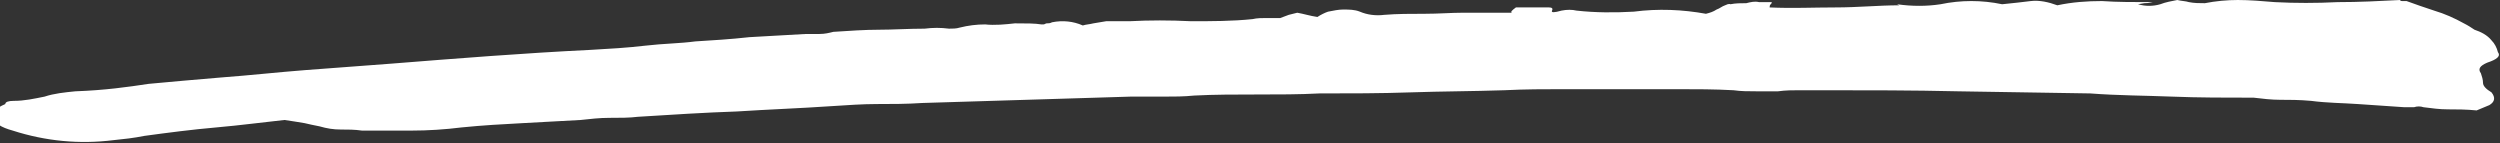 <?xml version="1.0" encoding="utf-8"?>
<!-- Generator: Adobe Illustrator 28.0.0, SVG Export Plug-In . SVG Version: 6.00 Build 0)  -->
<svg version="1.1" id="Livello_1" xmlns="http://www.w3.org/2000/svg" xmlns:xlink="http://www.w3.org/1999/xlink" x="0px" y="0px"
	 viewBox="0 0 235.5 13.5" style="enable-background:new 0 0 235.5 13.5;" xml:space="preserve">
<rect x="0" y="0" width="235.5" height="13.5" fill="#333333" stroke="none"/>
<style type="text/css">
	.st0{fill:#FFFFFF;}
</style>
<path class="st0" d="M163,0.4c0.5-0.1,1-0.1,1.5-0.1c0.4-0.1,0.8-0.2,1.2-0.1c0.4,0,0.8,0,1.2,0c0,0.1,0,0.1-0.1,0.2
	s-0.1,0.2-0.1,0.3c2.1,0.1,4.1,0,6.2,0s4.1-0.2,6-0.2l-0.2-0.1c1.4,0.2,2.8,0.2,4.1,0c1.9-0.4,3.9-0.4,5.8,0c1-0.1,1.9-0.2,2.7-0.3
	s1.7,0.1,2.5,0.4c1.4-0.3,2.8-0.4,4.2-0.4c1.4,0.1,3.1,0.1,4.8,0.1c-0.4,0.1-0.7,0.1-0.8,0.1l-0.6,0.1c0.7,0.2,1.4,0.2,2.1,0
	c0.5-0.2,1.1-0.3,1.6-0.4c0.4,0.1,0.8,0.1,1.1,0.2c0.5,0.1,1,0.1,1.5,0.1c1-0.2,2.1-0.3,3.1-0.3c1.1,0,2.3,0.1,3.5,0.2
	c1.9,0.1,3.9,0.1,5.9,0c2,0,4-0.1,5.9-0.2c0,0.1,0.1,0.1,0.2,0.1h0.4c0.8,0.3,1.7,0.6,2.6,0.9c1,0.3,1.9,0.7,2.8,1.2
	c0.4,0.2,0.7,0.4,1,0.6c0.6,0.2,1.2,0.5,1.6,1c0.3,0.3,0.5,0.7,0.6,1.1c0.3,0.4-0.1,0.7-1,1c-0.7,0.3-0.9,0.6-0.6,1
	c0.1,0.3,0.2,0.6,0.2,0.9s0.3,0.6,0.8,0.9c0.4,0.5,0.3,0.9-0.2,1.2l-1.2,0.5c-1-0.1-1.9-0.1-2.7-0.1s-1.5-0.1-2.3-0.2
	c-0.3-0.1-0.6-0.1-0.9,0c-0.3,0-0.6,0-0.9,0c-1.5-0.1-3-0.2-4.4-0.3s-2.9-0.1-4.4-0.3c-1.1-0.1-2.1-0.1-2.9-0.1
	c-0.8,0-1.7-0.1-2.5-0.2c-2.6,0-5.2,0-7.7-0.1s-5.1-0.1-7.7-0.3l-12.5-0.2c-4.2-0.1-8.5-0.1-12.9-0.1h-2c-0.6,0-1.3,0-2,0.1h-2.1
	c-0.7,0-1.4,0-2.1-0.1c-1.8-0.1-3.5-0.1-5.3-0.1s-3.5,0-5.3,0h-5.5c-1.7,0-3.5,0-5.5,0.1c-3,0.1-5.9,0.1-8.8,0.2s-5.7,0.1-8.6,0.1
	c-1.9,0.1-3.9,0.1-5.9,0.1s-4,0-5.9,0.1c-1,0.1-1.9,0.1-2.9,0.1s-2,0-3.1,0c-3.2,0.1-6.4,0.2-9.8,0.3s-6.6,0.2-9.8,0.3
	c-1.5,0.1-3,0.1-4.3,0.1s-2.8,0.1-4.3,0.2c-2.9,0.2-5.8,0.3-8.9,0.5c-3,0.1-6.1,0.3-9.3,0.5c-0.8,0.1-1.7,0.1-2.7,0.1
	c-0.9,0-1.8,0.1-2.7,0.2c-1.8,0.1-3.6,0.2-5.5,0.3s-3.7,0.2-5.7,0.4c-1.6,0.2-3.2,0.3-4.7,0.3s-3.1,0-4.7,0c-0.7-0.1-1.3-0.1-2-0.1
	s-1.3-0.1-2-0.3c-0.5-0.1-1-0.2-1.4-0.3c-0.6-0.1-1.2-0.2-1.9-0.3c-1.9,0.2-4.1,0.5-6.4,0.7s-4.6,0.5-6.8,0.8
	c-1,0.2-1.9,0.3-2.9,0.4c-3.2,0.4-6.4,0.1-9.5-0.9c-1.1-0.3-1.7-0.7-1.9-1.2s0.3-0.9,1.2-1.3c0-0.2,0.3-0.3,0.8-0.3
	c1,0,1.9-0.2,2.9-0.4c0.9-0.3,1.9-0.4,2.9-0.5C9.9,8.5,12,8.2,14,7.9c1.1-0.1,2.2-0.2,3.3-0.3c1.1-0.1,2.3-0.2,3.5-0.3
	c2.7-0.2,5.4-0.5,8-0.7s5.3-0.4,8-0.6c6.3-0.5,12.6-1,18.8-1.3c1.8-0.1,3.5-0.2,5.2-0.4s3.2-0.2,4.7-0.4c1.6-0.1,3.3-0.2,5.1-0.4
	c1.7-0.1,3.5-0.2,5.3-0.3h1.3c0.5,0,0.9-0.1,1.3-0.2c1.5-0.1,3-0.2,4.3-0.2s2.8-0.1,4.3-0.1c0.8-0.1,1.5-0.1,2.3,0
	c0.3,0,0.7,0,1-0.1c0.8-0.2,1.6-0.3,2.4-0.3c0.9,0.1,1.9,0,2.8-0.1c1.1,0,1.9,0,2.5,0.1c0.1,0,0.1,0,0.2,0s0.2-0.1,0.3-0.1
	c0.2,0,0.3,0,0.5-0.1c1-0.2,2-0.1,2.9,0.3c0.3-0.1,0.6-0.1,1-0.2l1.2-0.2c0.3,0,0.6,0,1,0s0.8,0,1.2,0c1.9-0.1,3.8-0.1,5.8,0
	c1.9,0,3.9,0,5.8-0.2c0.4-0.1,0.9-0.1,1.3-0.1h1.3c0.3-0.1,0.5-0.2,0.8-0.3l0.8-0.2c0.6,0.1,1.2,0.3,1.9,0.4c0.3-0.2,0.7-0.4,1-0.5
	c0.5-0.1,1-0.2,1.4-0.2c0.6,0,1.1,0,1.6,0.2c0.7,0.3,1.5,0.4,2.3,0.3c1.2-0.1,2.5-0.1,3.8-0.1s2.5-0.1,3.6-0.1c0.7,0,1.4,0,2.2,0
	s1.5,0,2.4,0c-0.1-0.1,0-0.2,0.4-0.5h3.1c0.3,0,0.4,0.1,0.3,0.3s0.2,0.2,0.9,0c0.5-0.1,1-0.1,1.4,0c1.8,0.2,3.6,0.2,5.4,0.1
	c2.3-0.3,4.6-0.2,6.8,0.2c0.4-0.1,0.7-0.2,1-0.4c0.3-0.1,0.5-0.3,0.8-0.4C162.9,0.3,163,0.4,163,0.4L163,0.4z"/>
</svg>
